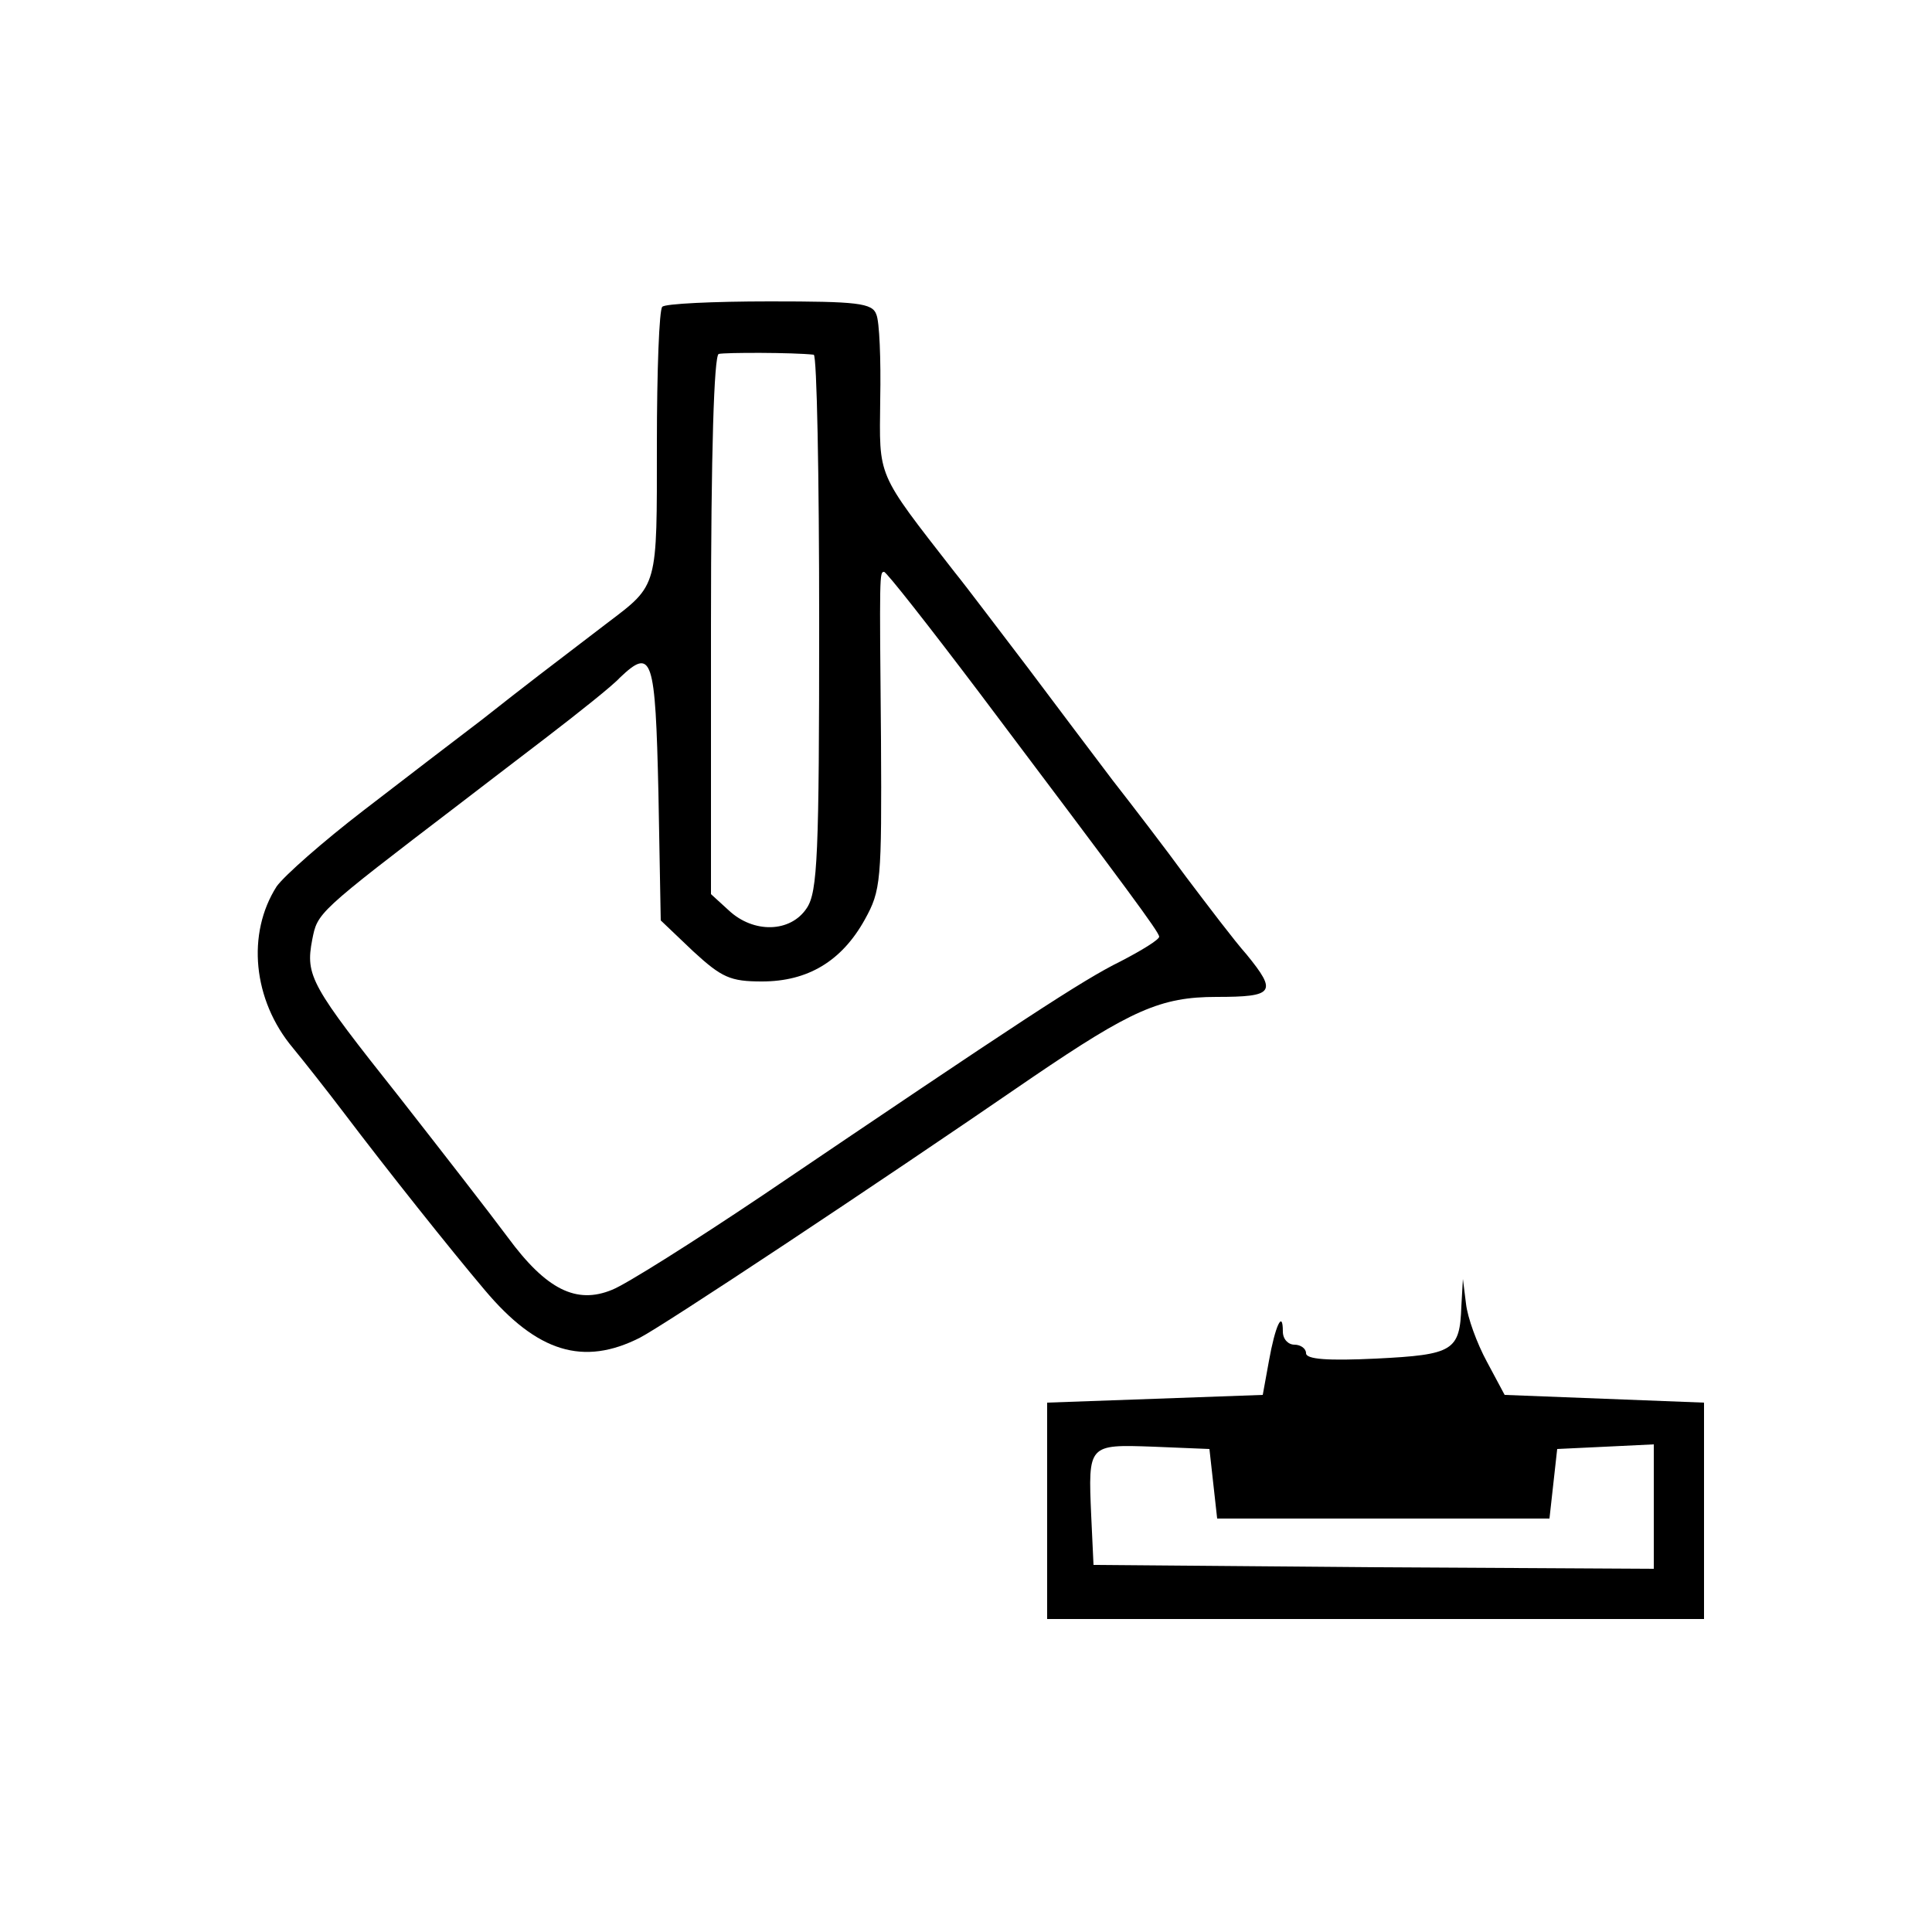 <?xml version="1.0" standalone="no"?>
<!DOCTYPE svg PUBLIC "-//W3C//DTD SVG 20010904//EN"
 "http://www.w3.org/TR/2001/REC-SVG-20010904/DTD/svg10.dtd">
<svg version="1.0" xmlns="http://www.w3.org/2000/svg"
 width="250pt" height="250pt" viewBox="0 0 250 250"
 preserveAspectRatio="xMidYMid meet">
<g transform="translate(0,250) scale(0.1,-0.1)"
fill="#000000" stroke="none">
<path d="M857 2103 c-4 -3 -7 -83 -7 -178 0 -186 2 -181 -64 -231 -76 -58
-105 -80 -162 -125 -33 -25 -102 -78 -154 -118 -52 -40 -102 -84 -112 -98 -39
-61 -31 -147 21 -209 14 -17 44 -55 66 -84 56 -74 138 -177 182 -229 68 -81
128 -99 201 -62 31 16 297 192 508 337 128 87 166 104 238 104 75 0 79 6 39
55 -16 18 -50 63 -78 100 -27 37 -70 93 -95 125 -25 33 -74 98 -110 146 -36
47 -78 103 -95 124 -102 131 -97 121 -96 223 1 52 -1 101 -5 110 -5 15 -25 17
-138 17 -73 0 -136 -3 -139 -7z m196 -62 c4 -1 7 -156 7 -346 0 -301 -2 -349
-16 -370 -21 -32 -69 -33 -101 -3 l-23 21 0 348 c0 225 4 349 10 351 8 2 97 2
123 -1z m214 -437 c195 -259 232 -309 233 -316 0 -4 -23 -18 -50 -32 -49 -24
-131 -78 -465 -304 -88 -59 -175 -114 -193 -121 -46 -19 -85 0 -135 68 -23 31
-86 112 -140 181 -115 145 -122 157 -113 204 7 35 5 34 191 176 18 14 68 52
111 85 43 33 87 68 96 78 42 40 46 27 50 -149 l3 -165 42 -40 c37 -34 48 -39
89 -39 59 0 103 26 133 80 21 38 22 49 21 233 -2 215 -2 217 4 217 3 0 58 -70
123 -156z"/>
<path d="M1891 810 c-2 -58 -10 -63 -110 -68 -63 -3 -91 -1 -91 7 0 6 -7 11
-15 11 -8 0 -15 7 -15 17 0 29 -10 7 -18 -38 l-8 -44 -139 -5 -140 -5 0 -140
0 -140 425 0 425 0 0 140 0 140 -129 5 -129 5 -23 43 c-13 24 -25 57 -27 75
l-4 32 -2 -35z m-321 -230 l5 -45 215 0 215 0 5 45 5 45 63 3 62 3 0 -81 0
-80 -362 2 -363 3 -3 64 c-4 92 -4 92 80 89 l73 -3 5 -45z"/>
</g>
</svg>
